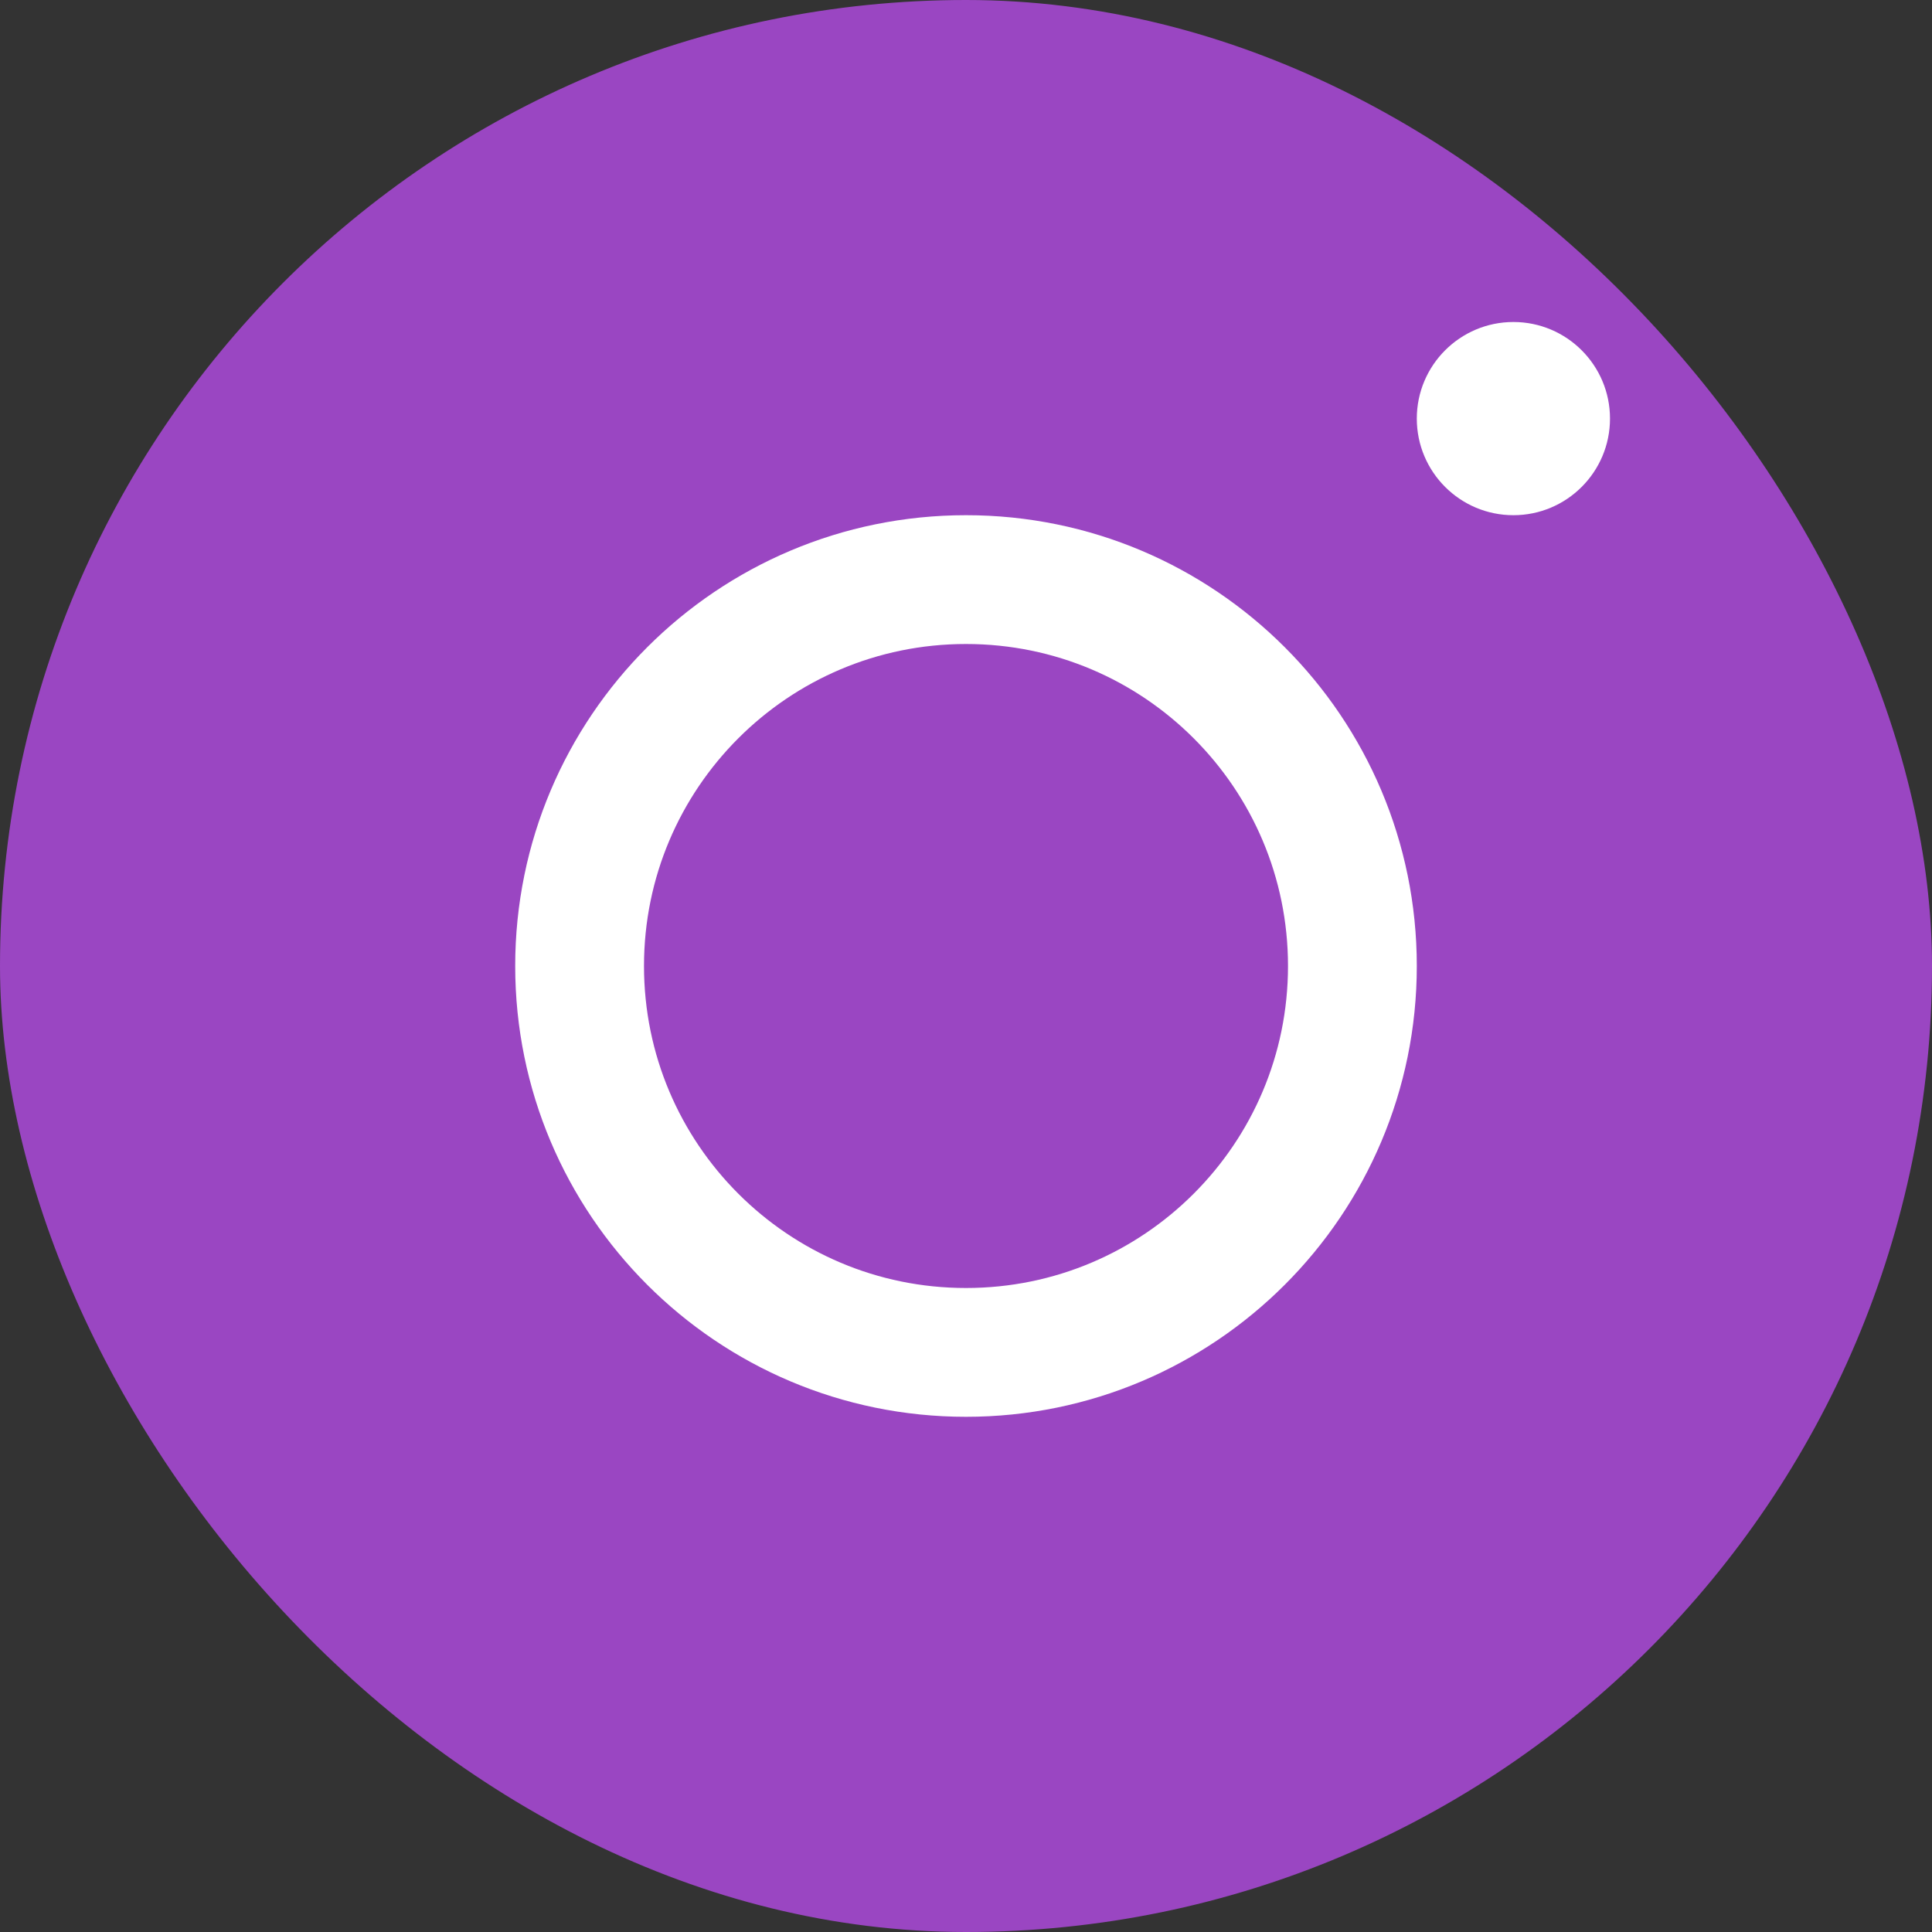 <svg width="30" height="30" viewBox="0 0 30 30" fill="none" xmlns="http://www.w3.org/2000/svg">
<rect x="0" y="0" width="30" height="30" fill="#333333" stroke="none"/>
<rect width="30" height="30" rx="15" fill="#9A46C2"/>
<path d="M15 21C18.314 21 21 18.314 21 15C21 11.686 18.314 9 15 9C11.686 9 9 11.686 9 15C9 18.314 11.686 21 15 21Z" stroke="white" stroke-width="2" stroke-miterlimit="10"/>
<path d="M23.5 8C24.328 8 25 7.328 25 6.5C25 5.672 24.328 5 23.5 5C22.672 5 22 5.672 22 6.5C22 7.328 22.672 8 23.5 8Z" fill="white"/>
</svg>
